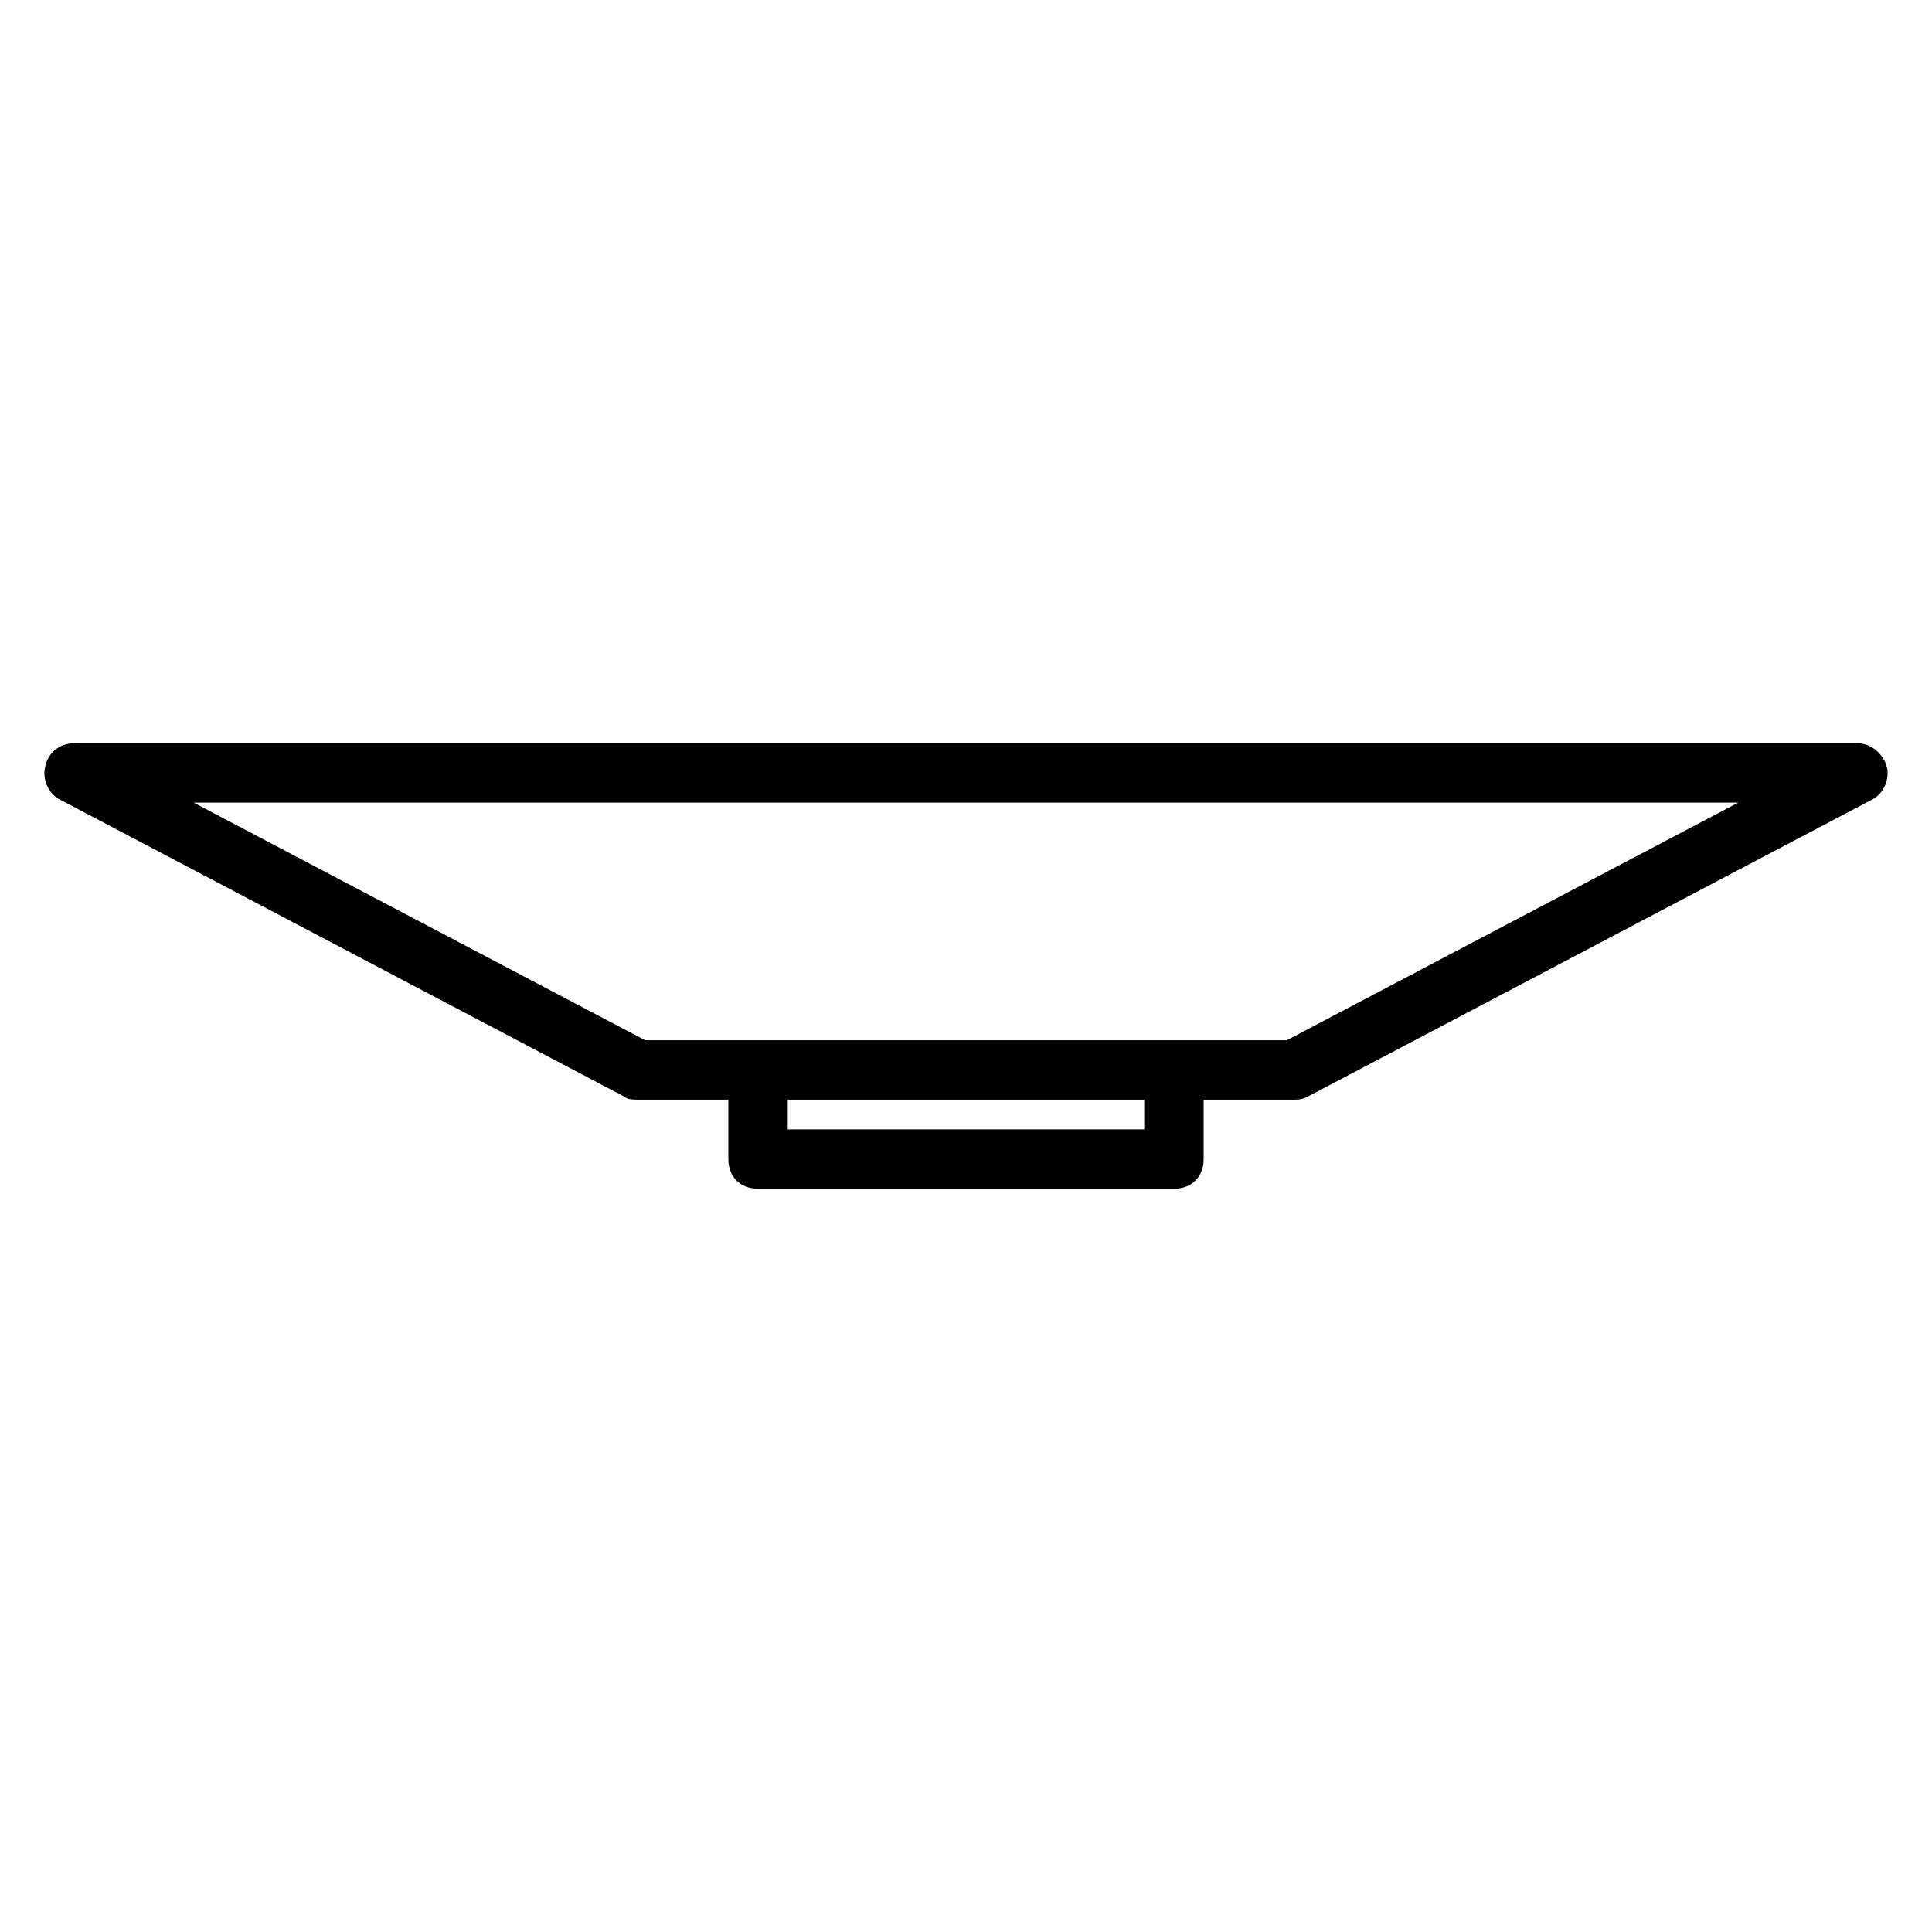 <?xml version="1.0" encoding="UTF-8"?>
<!-- Uploaded to: ICON Repo, www.iconrepo.com, Generator: ICON Repo Mixer Tools -->
<svg fill="#000000" width="800px" height="800px" version="1.1" viewBox="144 144 512 512" xmlns="http://www.w3.org/2000/svg">
 <path d="m159.9 355.91 149.57 78.719c0.789 0.789 2.363 0.789 3.938 0.789h23.617v15.742c0 4.723 3.148 7.871 7.871 7.871h110.21c4.723 0 7.871-3.148 7.871-7.871v-15.742h23.617c1.574 0 2.363 0 3.938-0.789l149.57-78.719c3.148-1.574 4.723-5.512 3.938-8.66-0.789-3.148-3.938-6.297-7.871-6.297h-472.33c-3.938 0-7.086 2.363-7.871 6.297-0.785 3.152 0.789 7.086 3.938 8.66zm287.33 87.379h-94.465v-7.871h94.465zm157.44-86.59-119.66 62.977h-170.04l-119.66-62.977z"/>
</svg>